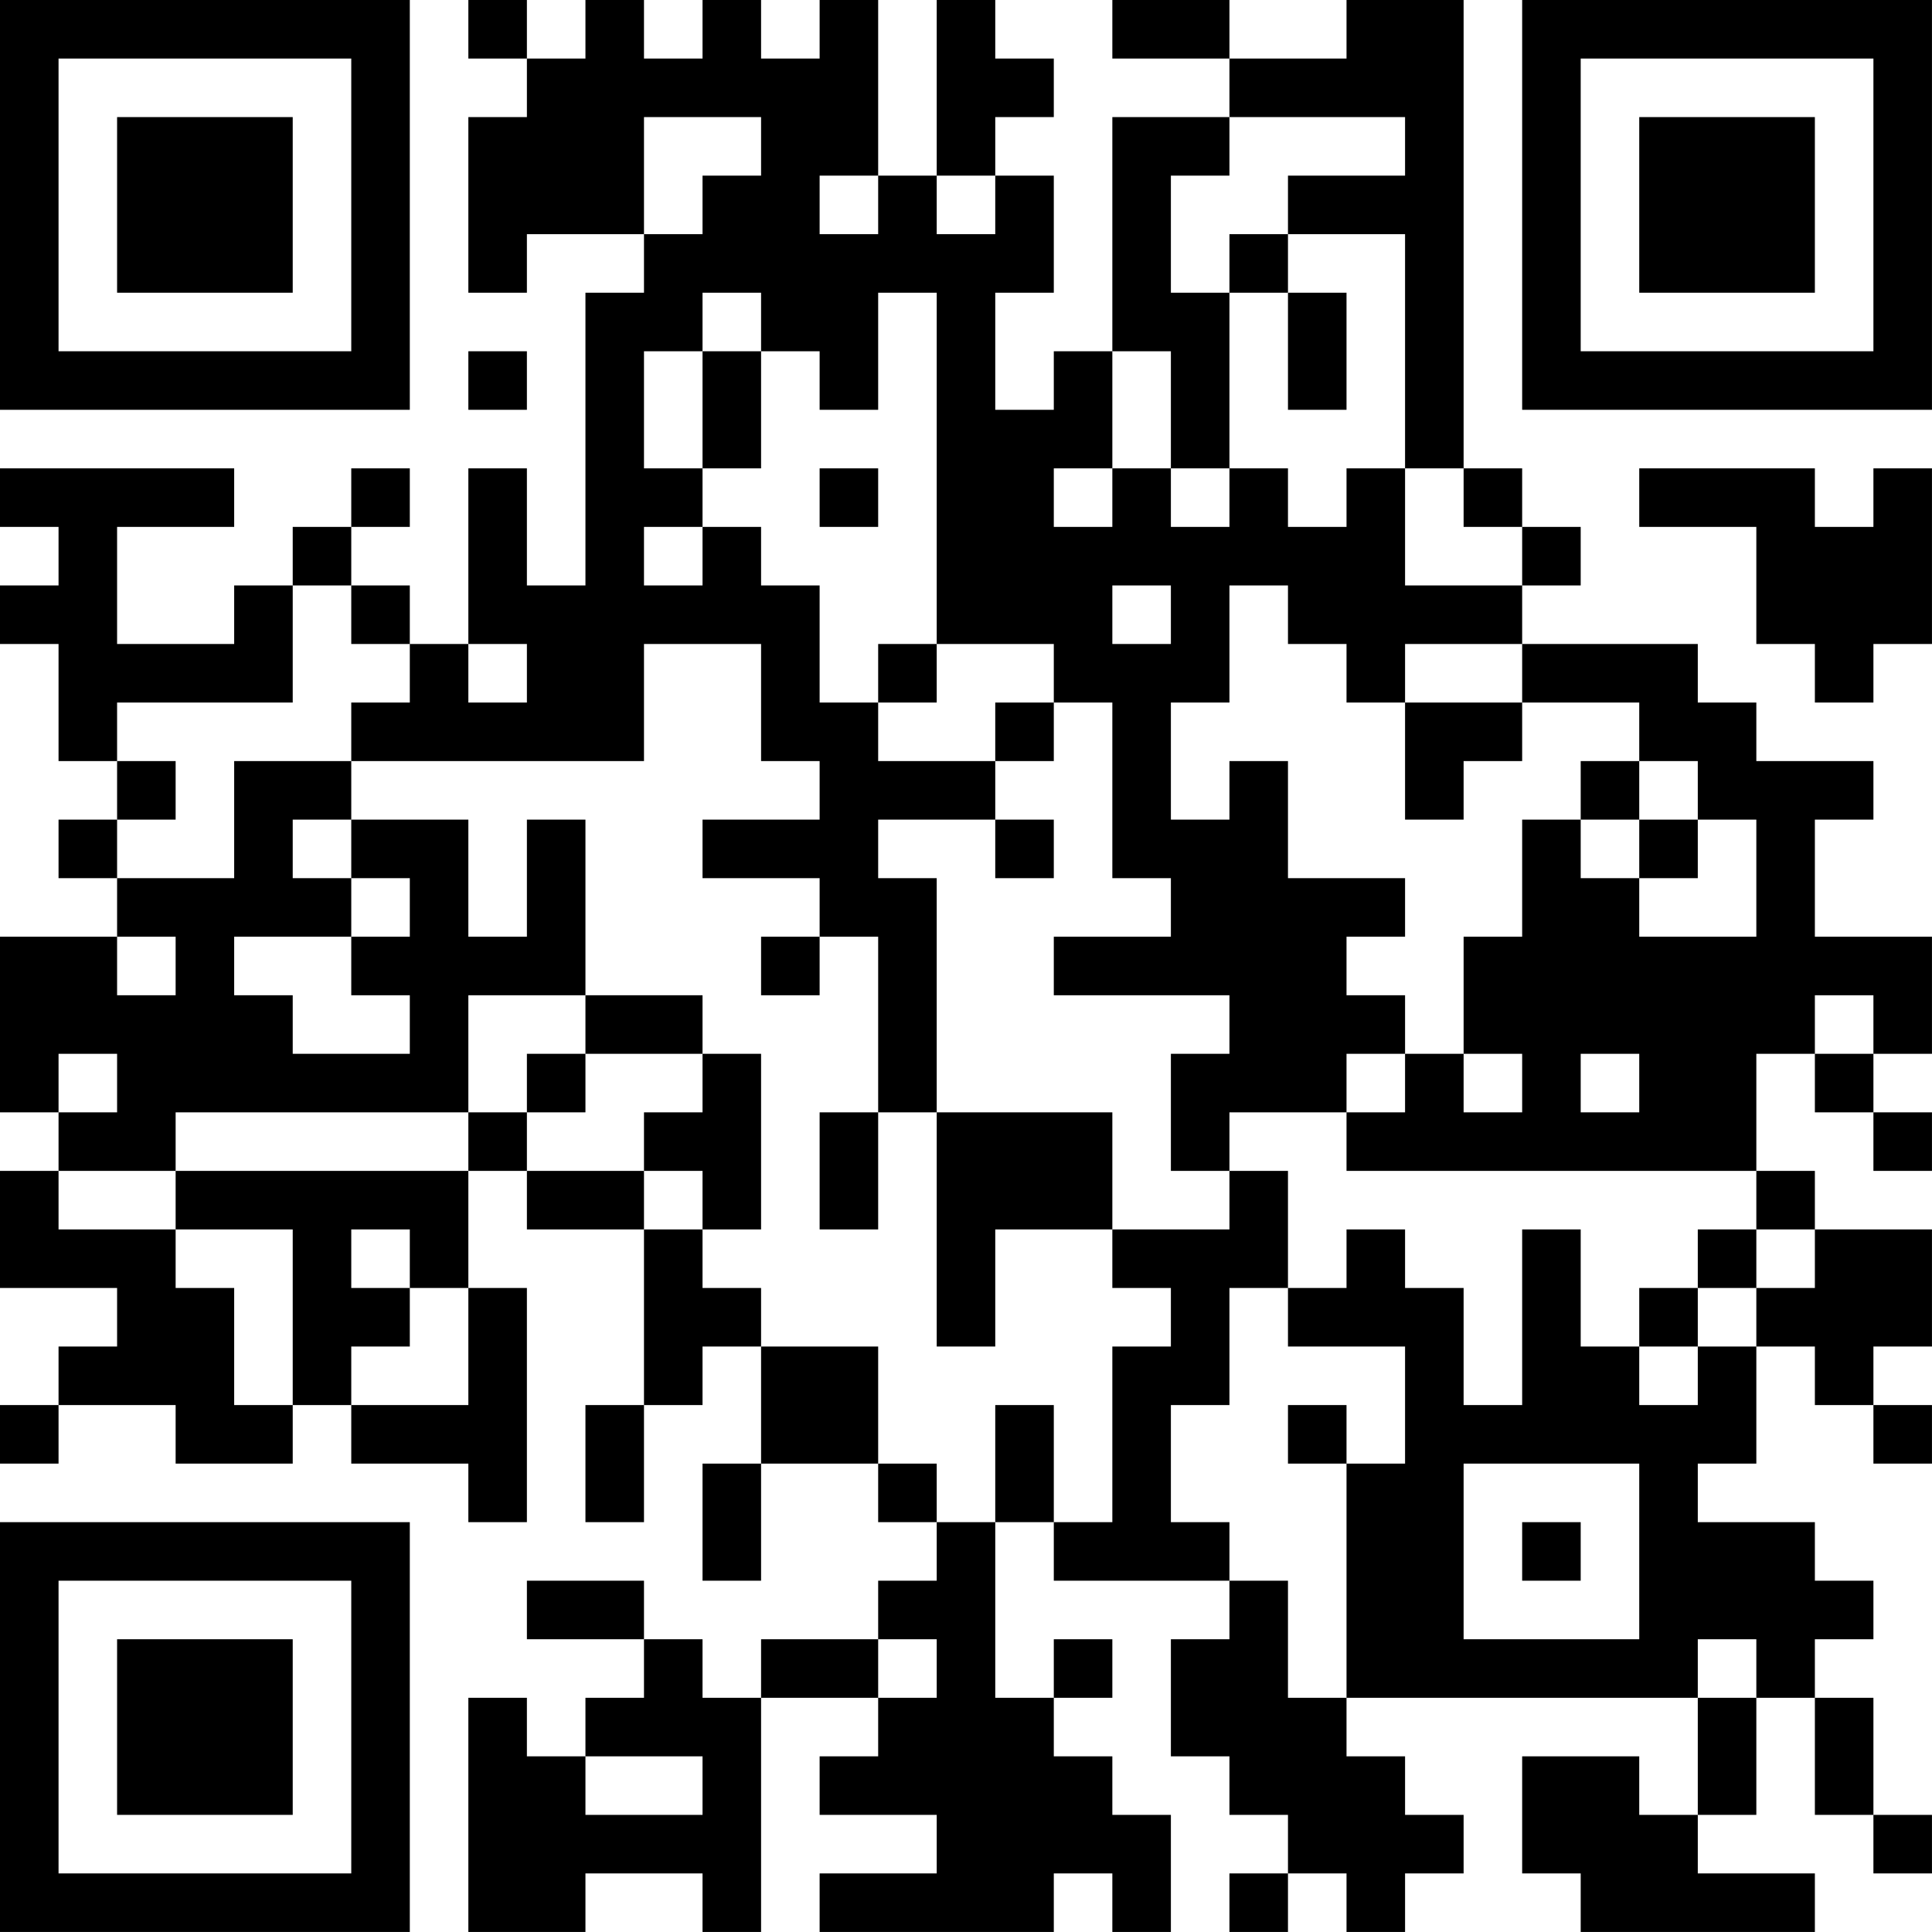 <?xml version="1.0" encoding="UTF-8"?>
<svg xmlns="http://www.w3.org/2000/svg" version="1.1" width="400" height="400" viewBox="0 0 400 400"><rect x="0" y="0" width="400" height="400" fill="#ffffff"/><g transform="scale(12.121)"><g transform="translate(0,0)"><path fill-rule="evenodd" d="M8 0L8 1L9 1L9 2L8 2L8 5L9 5L9 4L11 4L11 5L10 5L10 10L9 10L9 8L8 8L8 11L7 11L7 10L6 10L6 9L7 9L7 8L6 8L6 9L5 9L5 10L4 10L4 11L2 11L2 9L4 9L4 8L0 8L0 9L1 9L1 10L0 10L0 11L1 11L1 13L2 13L2 14L1 14L1 15L2 15L2 16L0 16L0 19L1 19L1 20L0 20L0 22L2 22L2 23L1 23L1 24L0 24L0 25L1 25L1 24L3 24L3 25L5 25L5 24L6 24L6 25L8 25L8 26L9 26L9 22L8 22L8 20L9 20L9 21L11 21L11 24L10 24L10 26L11 26L11 24L12 24L12 23L13 23L13 25L12 25L12 27L13 27L13 25L15 25L15 26L16 26L16 27L15 27L15 28L13 28L13 29L12 29L12 28L11 28L11 27L9 27L9 28L11 28L11 29L10 29L10 30L9 30L9 29L8 29L8 33L10 33L10 32L12 32L12 33L13 33L13 29L15 29L15 30L14 30L14 31L16 31L16 32L14 32L14 33L18 33L18 32L19 32L19 33L20 33L20 31L19 31L19 30L18 30L18 29L19 29L19 28L18 28L18 29L17 29L17 26L18 26L18 27L21 27L21 28L20 28L20 30L21 30L21 31L22 31L22 32L21 32L21 33L22 33L22 32L23 32L23 33L24 33L24 32L25 32L25 31L24 31L24 30L23 30L23 29L29 29L29 31L28 31L28 30L26 30L26 32L27 32L27 33L31 33L31 32L29 32L29 31L30 31L30 29L31 29L31 31L32 31L32 32L33 32L33 31L32 31L32 29L31 29L31 28L32 28L32 27L31 27L31 26L29 26L29 25L30 25L30 23L31 23L31 24L32 24L32 25L33 25L33 24L32 24L32 23L33 23L33 21L31 21L31 20L30 20L30 18L31 18L31 19L32 19L32 20L33 20L33 19L32 19L32 18L33 18L33 16L31 16L31 14L32 14L32 13L30 13L30 12L29 12L29 11L26 11L26 10L27 10L27 9L26 9L26 8L25 8L25 0L23 0L23 1L21 1L21 0L19 0L19 1L21 1L21 2L19 2L19 6L18 6L18 7L17 7L17 5L18 5L18 3L17 3L17 2L18 2L18 1L17 1L17 0L16 0L16 3L15 3L15 0L14 0L14 1L13 1L13 0L12 0L12 1L11 1L11 0L10 0L10 1L9 1L9 0ZM11 2L11 4L12 4L12 3L13 3L13 2ZM21 2L21 3L20 3L20 5L21 5L21 8L20 8L20 6L19 6L19 8L18 8L18 9L19 9L19 8L20 8L20 9L21 9L21 8L22 8L22 9L23 9L23 8L24 8L24 10L26 10L26 9L25 9L25 8L24 8L24 4L22 4L22 3L24 3L24 2ZM14 3L14 4L15 4L15 3ZM16 3L16 4L17 4L17 3ZM21 4L21 5L22 5L22 7L23 7L23 5L22 5L22 4ZM12 5L12 6L11 6L11 8L12 8L12 9L11 9L11 10L12 10L12 9L13 9L13 10L14 10L14 12L15 12L15 13L17 13L17 14L15 14L15 15L16 15L16 19L15 19L15 16L14 16L14 15L12 15L12 14L14 14L14 13L13 13L13 11L11 11L11 13L6 13L6 12L7 12L7 11L6 11L6 10L5 10L5 12L2 12L2 13L3 13L3 14L2 14L2 15L4 15L4 13L6 13L6 14L5 14L5 15L6 15L6 16L4 16L4 17L5 17L5 18L7 18L7 17L6 17L6 16L7 16L7 15L6 15L6 14L8 14L8 16L9 16L9 14L10 14L10 17L8 17L8 19L3 19L3 20L1 20L1 21L3 21L3 22L4 22L4 24L5 24L5 21L3 21L3 20L8 20L8 19L9 19L9 20L11 20L11 21L12 21L12 22L13 22L13 23L15 23L15 25L16 25L16 26L17 26L17 24L18 24L18 26L19 26L19 23L20 23L20 22L19 22L19 21L21 21L21 20L22 20L22 22L21 22L21 24L20 24L20 26L21 26L21 27L22 27L22 29L23 29L23 25L24 25L24 23L22 23L22 22L23 22L23 21L24 21L24 22L25 22L25 24L26 24L26 21L27 21L27 23L28 23L28 24L29 24L29 23L30 23L30 22L31 22L31 21L30 21L30 20L23 20L23 19L24 19L24 18L25 18L25 19L26 19L26 18L25 18L25 16L26 16L26 14L27 14L27 15L28 15L28 16L30 16L30 14L29 14L29 13L28 13L28 12L26 12L26 11L24 11L24 12L23 12L23 11L22 11L22 10L21 10L21 12L20 12L20 14L21 14L21 13L22 13L22 15L24 15L24 16L23 16L23 17L24 17L24 18L23 18L23 19L21 19L21 20L20 20L20 18L21 18L21 17L18 17L18 16L20 16L20 15L19 15L19 12L18 12L18 11L16 11L16 5L15 5L15 7L14 7L14 6L13 6L13 5ZM8 6L8 7L9 7L9 6ZM12 6L12 8L13 8L13 6ZM14 8L14 9L15 9L15 8ZM28 8L28 9L30 9L30 11L31 11L31 12L32 12L32 11L33 11L33 8L32 8L32 9L31 9L31 8ZM19 10L19 11L20 11L20 10ZM8 11L8 12L9 12L9 11ZM15 11L15 12L16 12L16 11ZM17 12L17 13L18 13L18 12ZM24 12L24 14L25 14L25 13L26 13L26 12ZM27 13L27 14L28 14L28 15L29 15L29 14L28 14L28 13ZM17 14L17 15L18 15L18 14ZM2 16L2 17L3 17L3 16ZM13 16L13 17L14 17L14 16ZM10 17L10 18L9 18L9 19L10 19L10 18L12 18L12 19L11 19L11 20L12 20L12 21L13 21L13 18L12 18L12 17ZM31 17L31 18L32 18L32 17ZM1 18L1 19L2 19L2 18ZM27 18L27 19L28 19L28 18ZM14 19L14 21L15 21L15 19ZM16 19L16 23L17 23L17 21L19 21L19 19ZM6 21L6 22L7 22L7 23L6 23L6 24L8 24L8 22L7 22L7 21ZM29 21L29 22L28 22L28 23L29 23L29 22L30 22L30 21ZM22 24L22 25L23 25L23 24ZM25 25L25 28L28 28L28 25ZM26 26L26 27L27 27L27 26ZM15 28L15 29L16 29L16 28ZM29 28L29 29L30 29L30 28ZM10 30L10 31L12 31L12 30ZM0 0L0 7L7 7L7 0ZM1 1L1 6L6 6L6 1ZM2 2L2 5L5 5L5 2ZM26 0L26 7L33 7L33 0ZM27 1L27 6L32 6L32 1ZM28 2L28 5L31 5L31 2ZM0 26L0 33L7 33L7 26ZM1 27L1 32L6 32L6 27ZM2 28L2 31L5 31L5 28Z" fill="#000000"/></g></g></svg>
